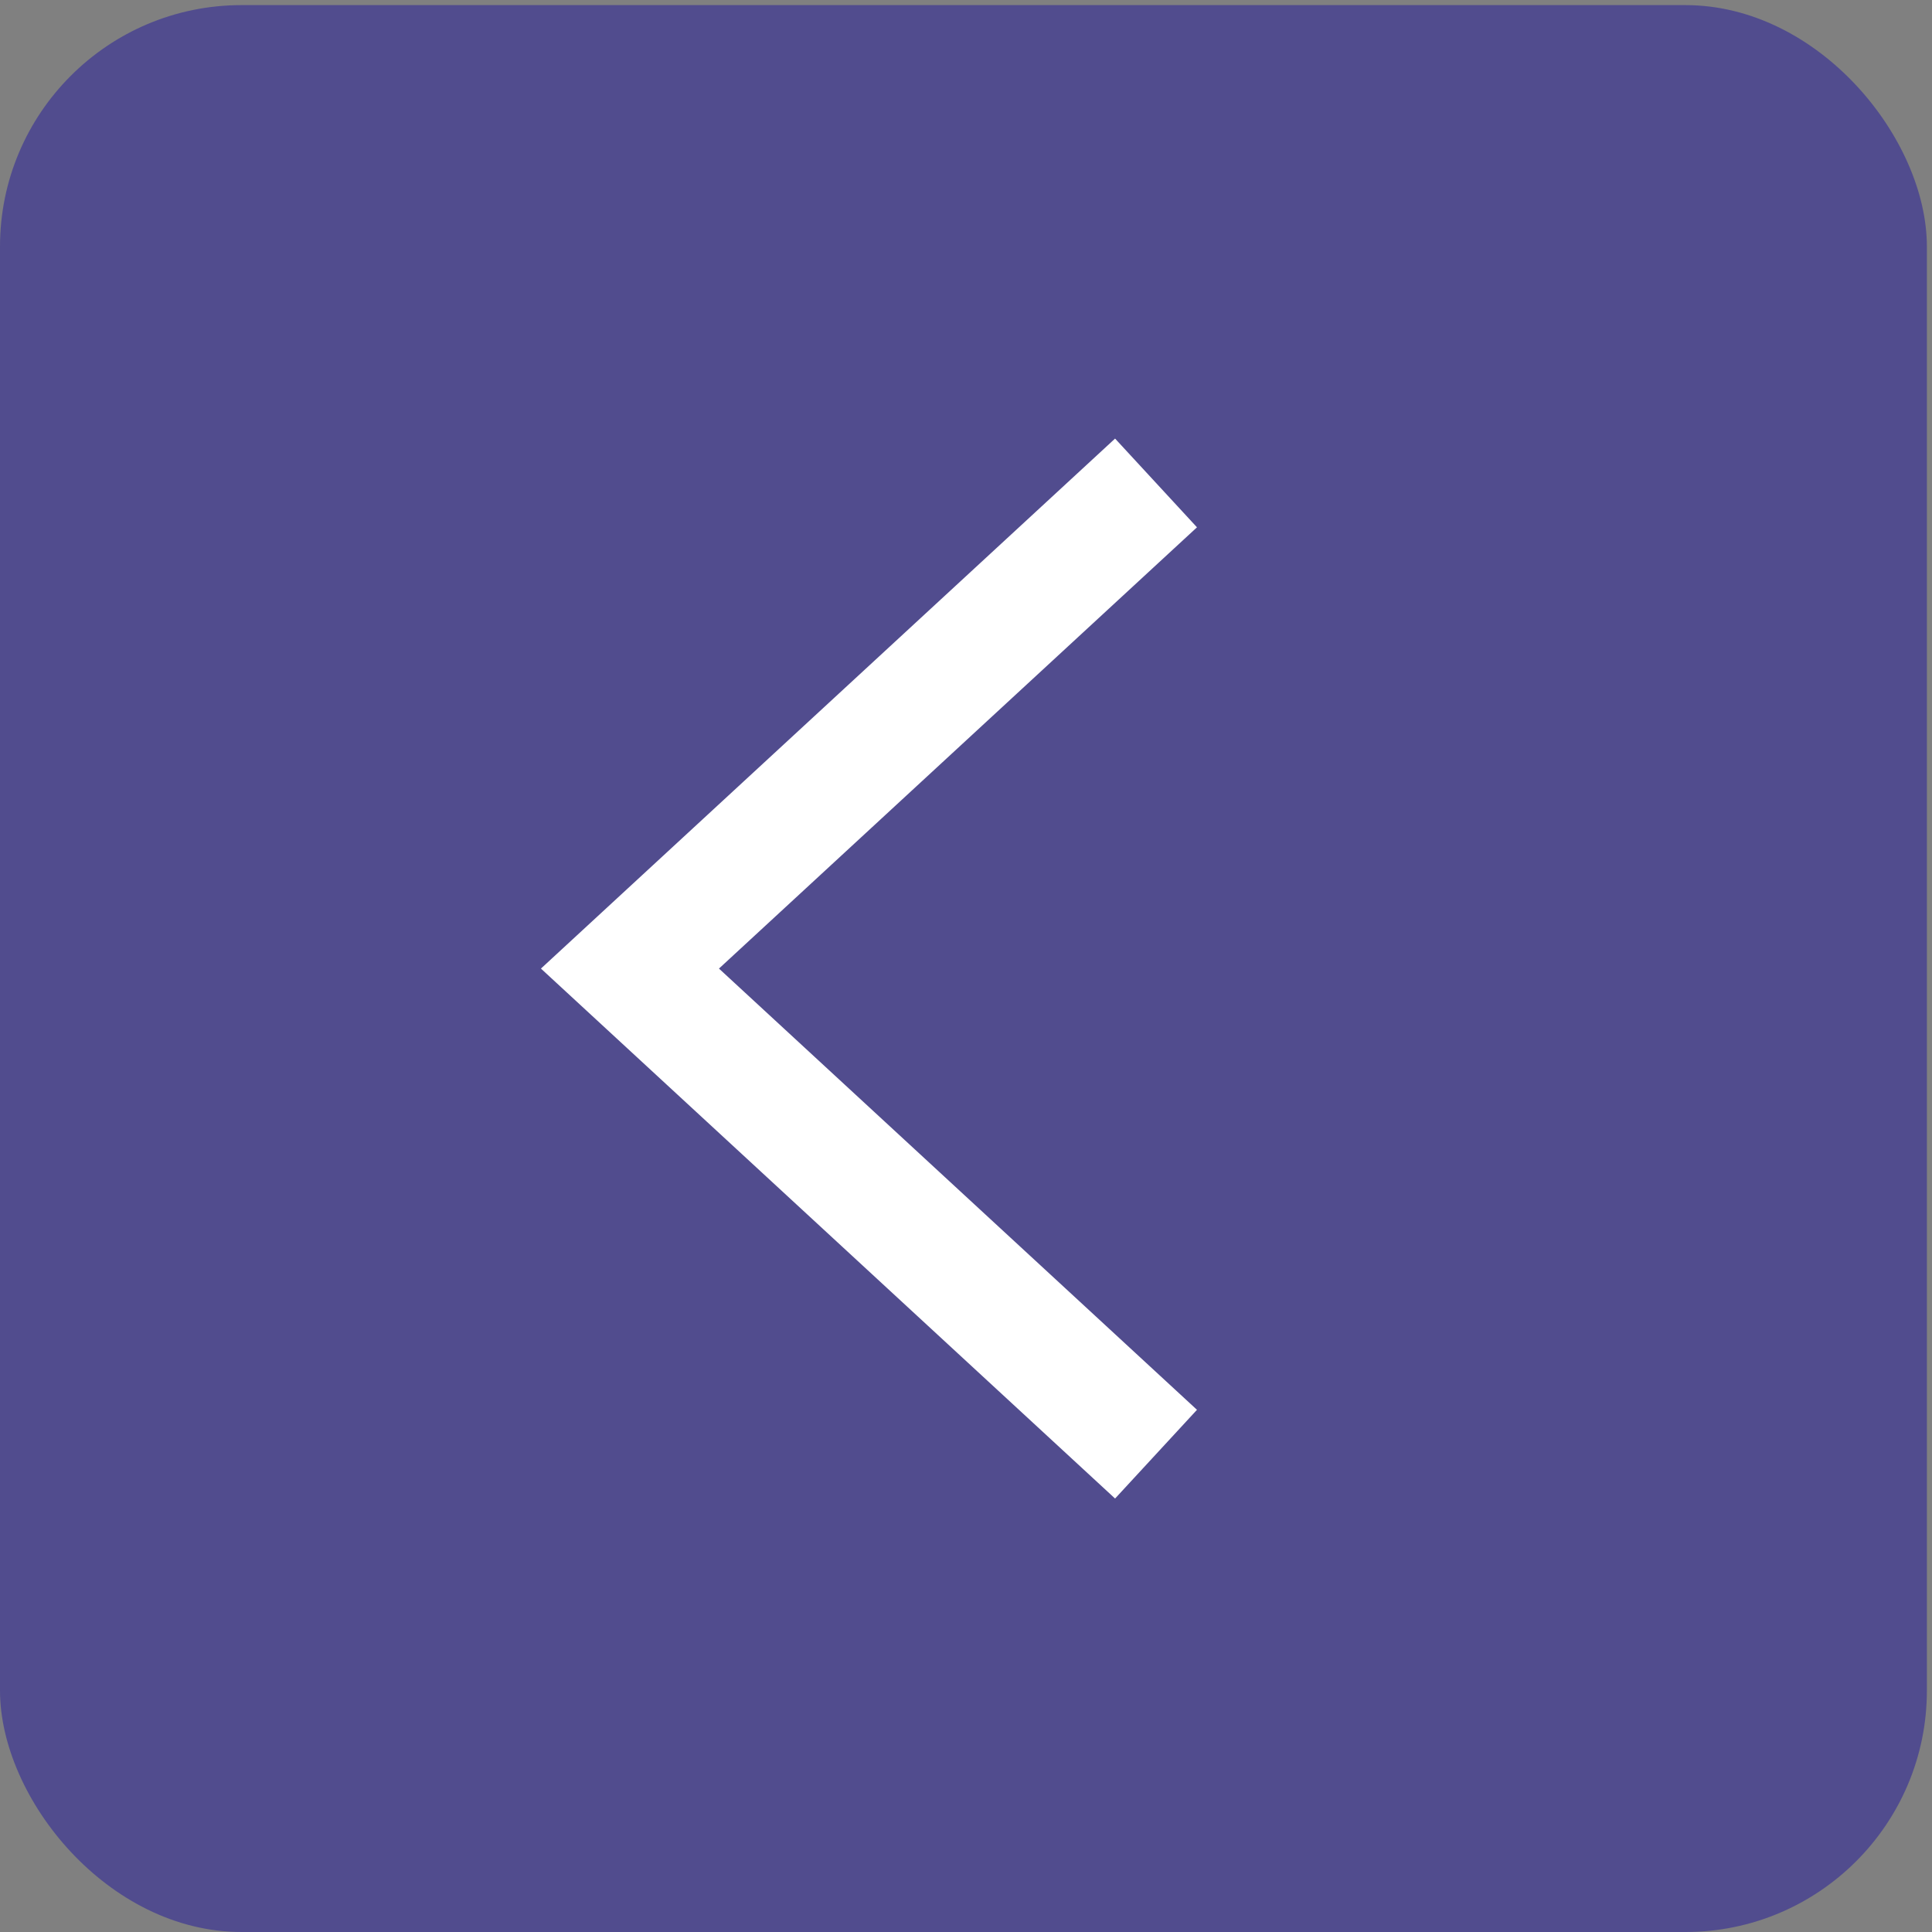 <?xml version="1.0" encoding="UTF-8"?> <svg xmlns="http://www.w3.org/2000/svg" width="48" height="48" viewBox="0 0 48 48" fill="none"><rect x="0" y="0" width="48" height="48" fill="#808080" stroke="none"/> <rect y="0.127" width="47.873" height="47.873" rx="6" fill="#514C8E"></rect> <path d="M27.619 35.111L15.651 24.064L27.619 13.016" stroke="white" stroke-width="3" stroke-linecap="square"></path> </svg> 